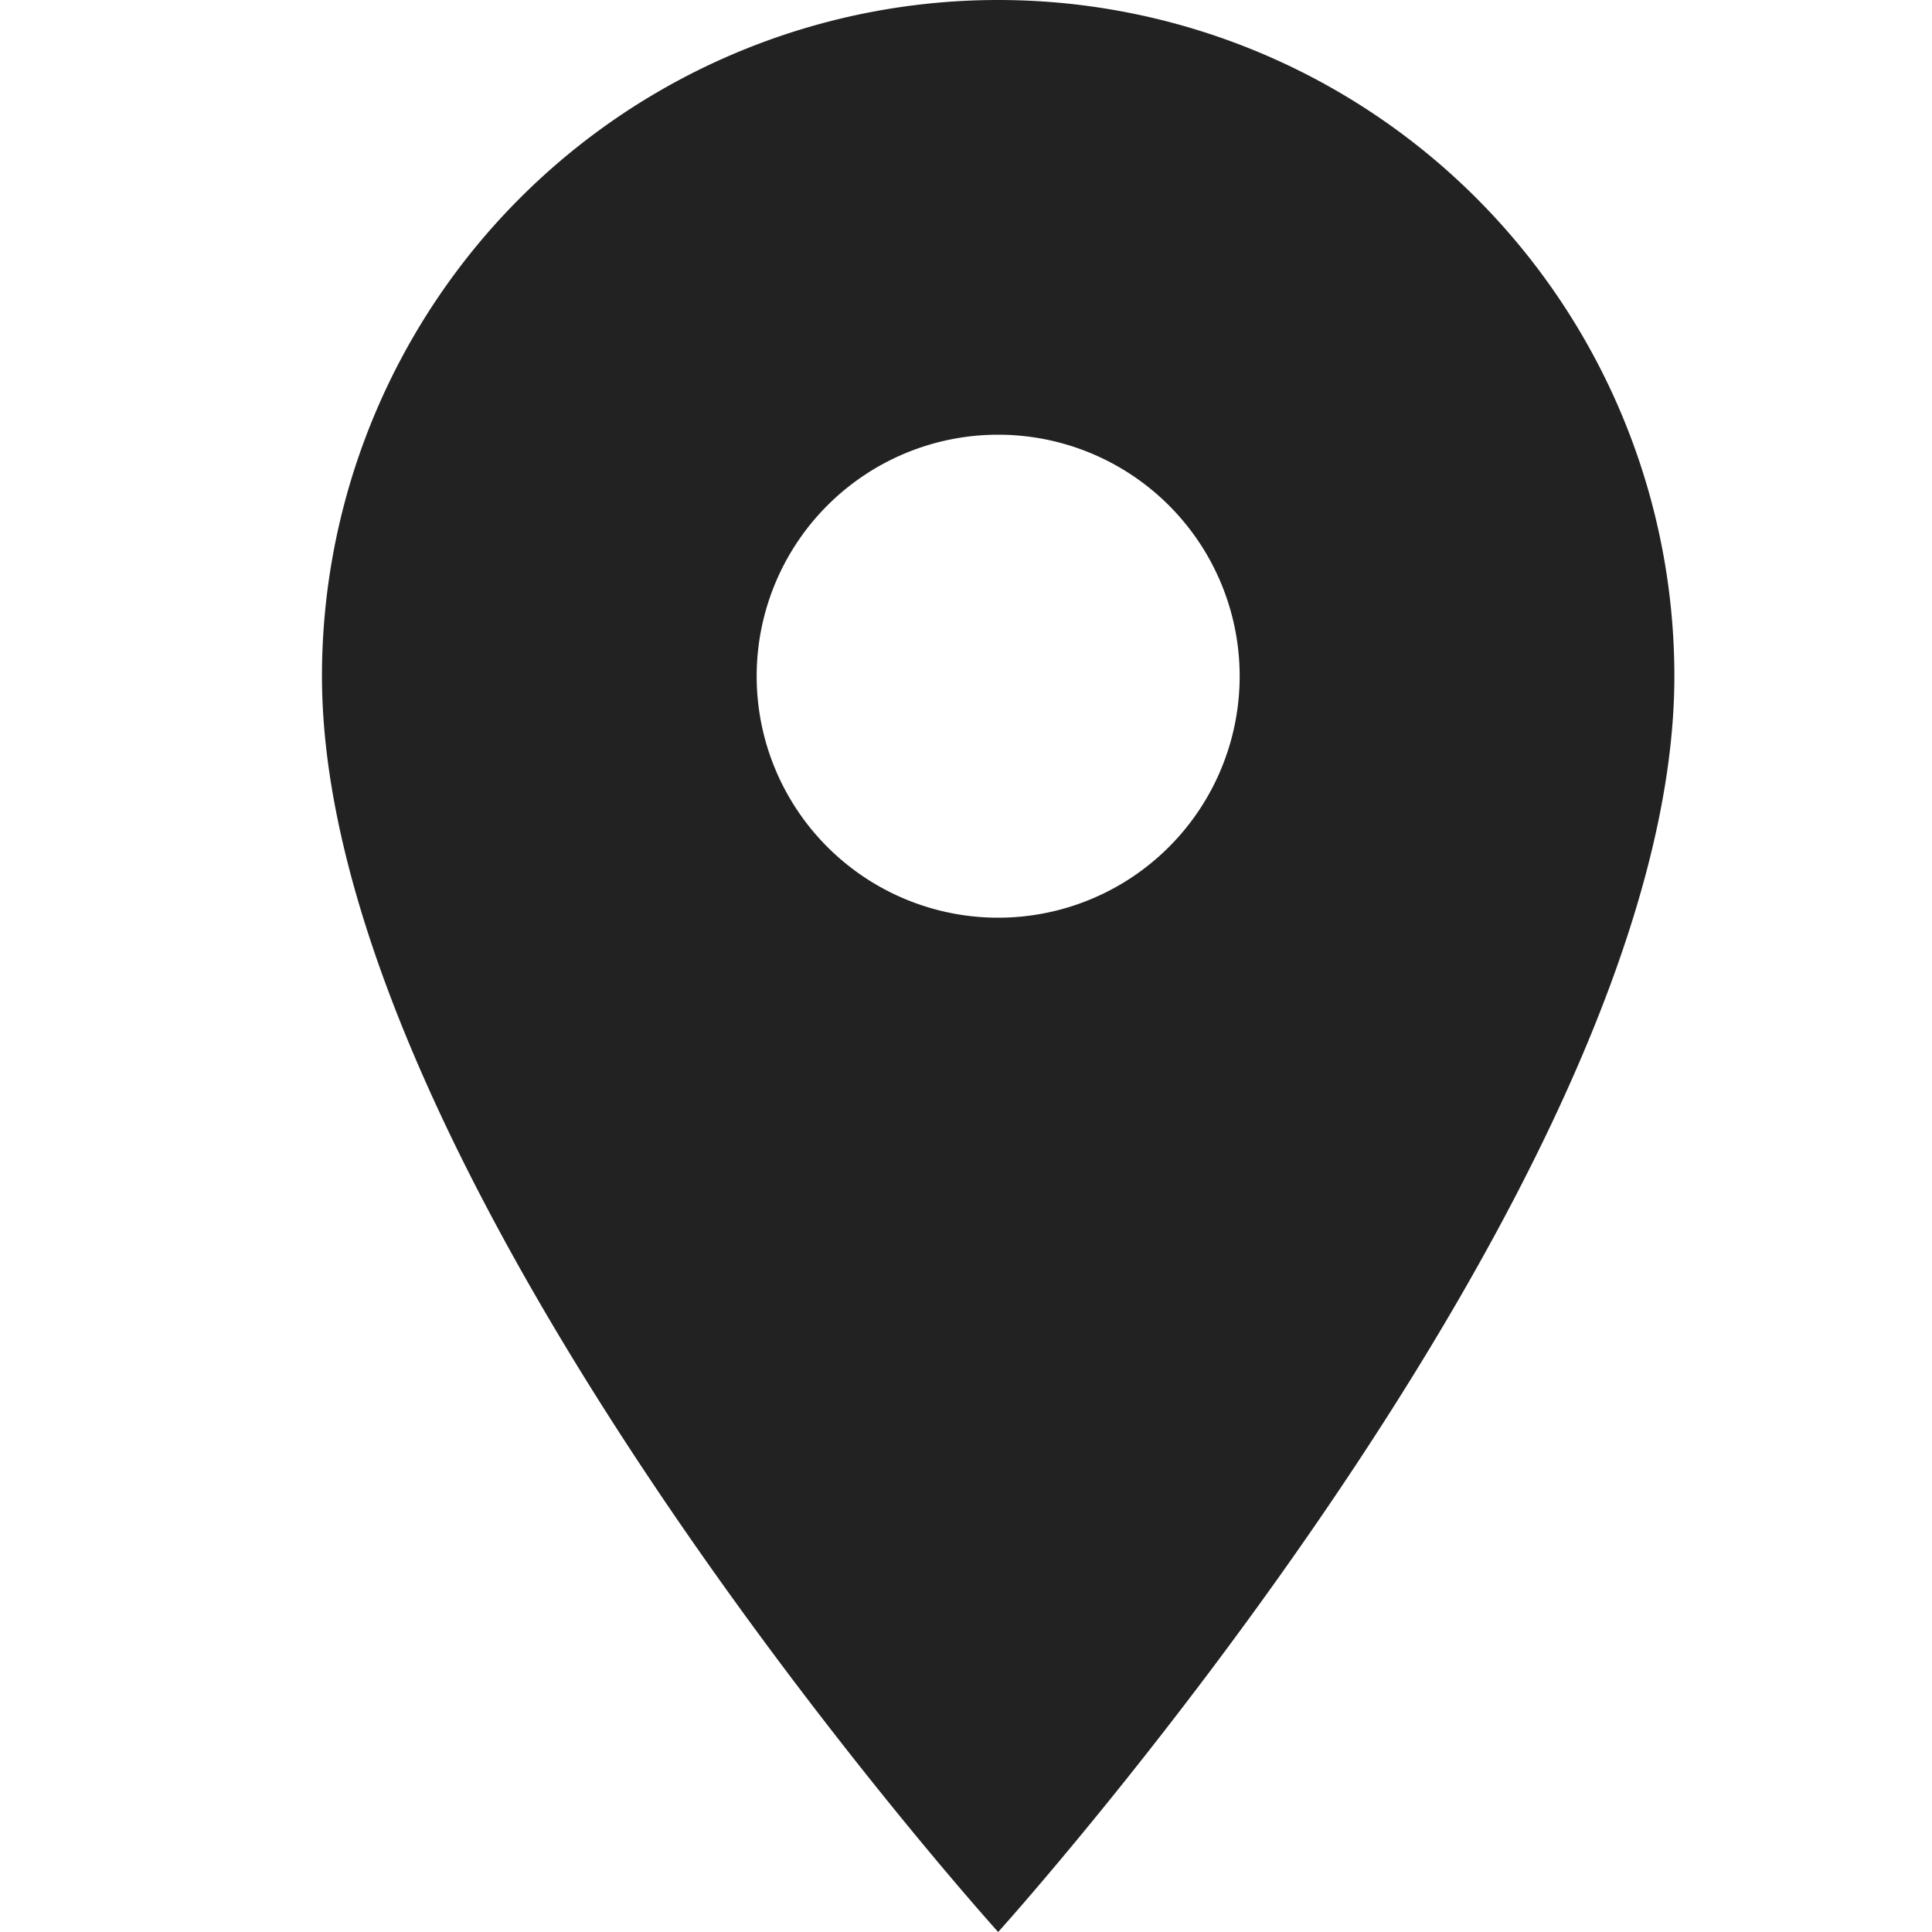 <svg xmlns="http://www.w3.org/2000/svg" xmlns:xlink="http://www.w3.org/1999/xlink" width="20" height="20" viewBox="0 0 20 20">
  <defs>
    <clipPath id="clip-path">
      <rect id="Rectangle_22557" data-name="Rectangle 22557" width="20" height="20" transform="translate(730 5033)" fill="#222"/>
    </clipPath>
  </defs>
  <g id="Mask_Group_208" data-name="Mask Group 208" transform="translate(-730 -5033)" clip-path="url(#clip-path)">
    <path id="Icon_material-location-on" data-name="Icon material-location-on" d="M14.5,3a7,7,0,0,0-7,7c0,5.25,7,13,7,13s7-7.75,7-13A7,7,0,0,0,14.5,3Zm0,9.5A2.5,2.5,0,1,1,17,10,2.5,2.5,0,0,1,14.5,12.5Z" transform="translate(725.833 5030)" fill="#222"/>
  </g>
</svg>
